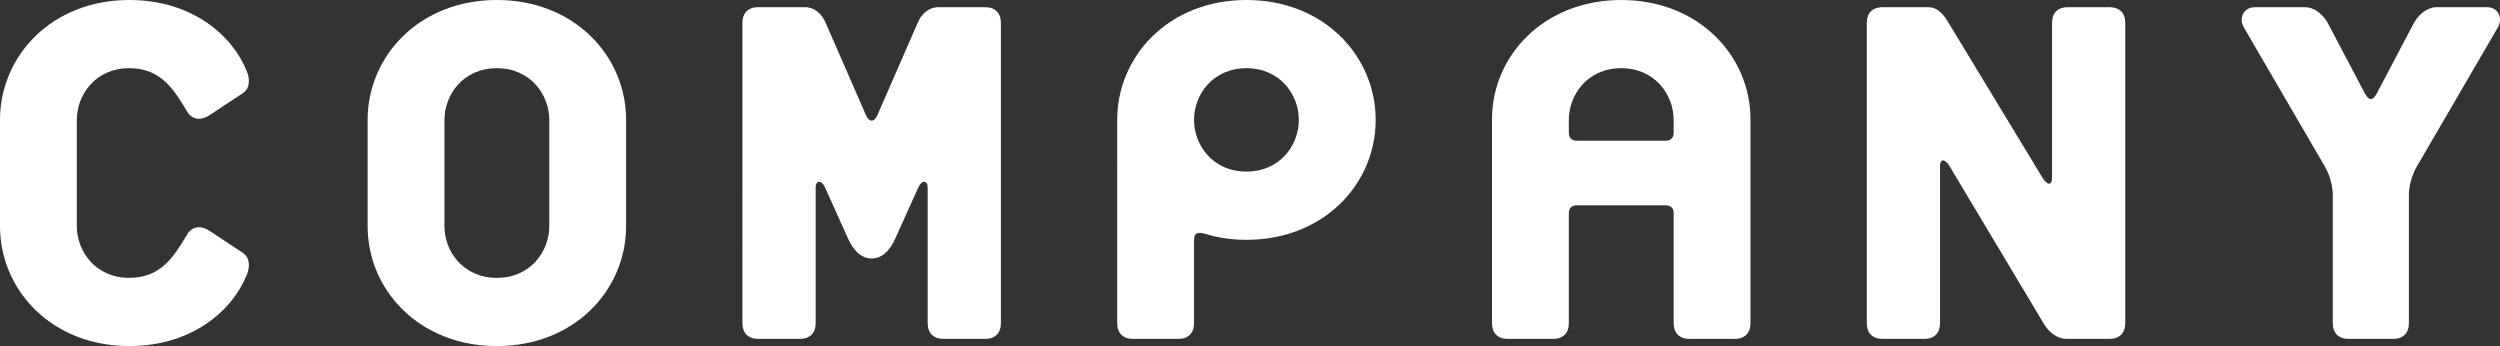 <?xml version="1.0" encoding="UTF-8"?><svg xmlns="http://www.w3.org/2000/svg" width="208.908" height="28.918" viewBox="0 0 208.908 28.918"><rect x="0" y="0" width="208.908" height="28.918" fill="#333333" stroke="none"/><defs><style>.d{fill:#fff;}</style></defs><g id="a"/><g id="b"><g id="c"><g><path class="d" d="M10.8,28.918C4.32,28.918,0,24.238,0,18.898V10.02C0,4.68,4.32,0,10.8,0c5.34,0,8.7,3.06,9.839,5.999,.18,.42,.36,1.32-.36,1.8l-2.82,1.86c-.66,.42-1.38,.36-1.8-.3-1.14-1.92-2.22-3.66-4.86-3.66-2.82,0-4.38,2.22-4.38,4.32v8.879c0,2.101,1.56,4.32,4.38,4.32,2.64,0,3.72-1.74,4.86-3.66,.42-.66,1.14-.72,1.8-.3l2.82,1.86c.72,.479,.54,1.38,.36,1.8-1.14,2.939-4.5,5.999-9.839,5.999Z"/><path class="d" d="M41.519,28.918c-6.479,0-10.799-4.68-10.799-10.02V10.02c0-5.34,4.32-10.02,10.799-10.02,6.48,0,10.8,4.68,10.8,10.02v8.879c0,5.34-4.32,10.02-10.8,10.02Zm4.38-18.898c0-2.101-1.56-4.32-4.38-4.32s-4.38,2.22-4.38,4.32v8.879c0,2.101,1.56,4.32,4.38,4.32s4.38-2.22,4.38-4.32V10.02Z"/><path class="d" d="M82.318,28.318h-3.479c-.84,0-1.32-.48-1.32-1.32V15.659c0-.601-.48-.66-.78,0l-1.92,4.26c-.42,.96-1.08,1.68-1.98,1.68s-1.56-.72-1.98-1.68l-1.92-4.26c-.3-.66-.78-.601-.78,0v11.339c0,.84-.48,1.32-1.32,1.32h-3.48c-.84,0-1.32-.48-1.32-1.32V1.92c0-.841,.48-1.32,1.32-1.32h3.9c.84,0,1.44,.6,1.74,1.32l3.3,7.56c.12,.3,.3,.6,.54,.6,.24,0,.42-.3,.54-.6l3.3-7.56c.3-.721,.9-1.32,1.74-1.32h3.899c.84,0,1.32,.479,1.32,1.32V26.998c0,.84-.48,1.32-1.32,1.32Z"/><path class="d" d="M104.157,20.039c-1.56,0-2.58-.24-3.6-.54-.48-.12-.78,0-.78,.54v6.959c0,.84-.48,1.32-1.32,1.32h-3.78c-.84,0-1.32-.48-1.32-1.32V10.02c0-5.34,4.32-10.02,10.799-10.02,6.48,0,10.8,4.68,10.8,10.02s-4.32,10.02-10.8,10.02Zm0-14.34c-2.82,0-4.38,2.22-4.38,4.32,0,2.1,1.56,4.319,4.38,4.319s4.38-2.22,4.38-4.319c0-2.101-1.56-4.32-4.38-4.32Z"/><path class="d" d="M144.956,28.318h-3.78c-.84,0-1.32-.48-1.32-1.32v-9.18c0-.42-.24-.659-.66-.659h-7.439c-.42,0-.66,.239-.66,.659v9.18c0,.84-.48,1.32-1.32,1.32h-3.78c-.84,0-1.32-.48-1.32-1.32V9.959c0-5.279,4.32-9.959,10.799-9.959,6.48,0,10.8,4.68,10.8,9.959V26.998c0,.84-.48,1.32-1.32,1.32Zm-5.1-18.299c0-2.101-1.56-4.32-4.38-4.32s-4.38,2.22-4.38,4.32v1.079c0,.421,.24,.66,.66,.66h7.439c.42,0,.66-.239,.66-.66v-1.079Z"/><path class="d" d="M176.275,28.318h-3.54c-.9,0-1.56-.6-1.98-1.32l-7.86-13.139c-.36-.601-.78-.601-.78,0v13.139c0,.84-.48,1.32-1.32,1.32h-3.48c-.84,0-1.32-.48-1.32-1.32V1.92c0-.841,.48-1.32,1.32-1.32h3.78c.84,0,1.32,.6,1.74,1.32l7.86,12.959c.42,.66,.78,.6,.78,0V1.92c0-.841,.48-1.32,1.32-1.32h3.479c.84,0,1.32,.479,1.32,1.32V26.998c0,.84-.48,1.32-1.32,1.32Z"/><path class="d" d="M201.955,13.919c-.42,.72-.66,1.62-.66,2.399v10.68c0,.84-.48,1.32-1.32,1.32h-3.72c-.84,0-1.32-.48-1.32-1.32v-10.68c0-.779-.24-1.68-.66-2.399l-6.78-11.64c-.42-.72-.06-1.68,.96-1.68h4.14c.84,0,1.56,.66,1.92,1.32l2.94,5.579c.24,.48,.42,.78,.66,.78,.24,0,.42-.3,.66-.78l2.94-5.579c.36-.66,1.08-1.32,1.92-1.32h4.2c.96,0,1.32,.96,.9,1.68l-6.78,11.64Z"/></g></g></g></svg>